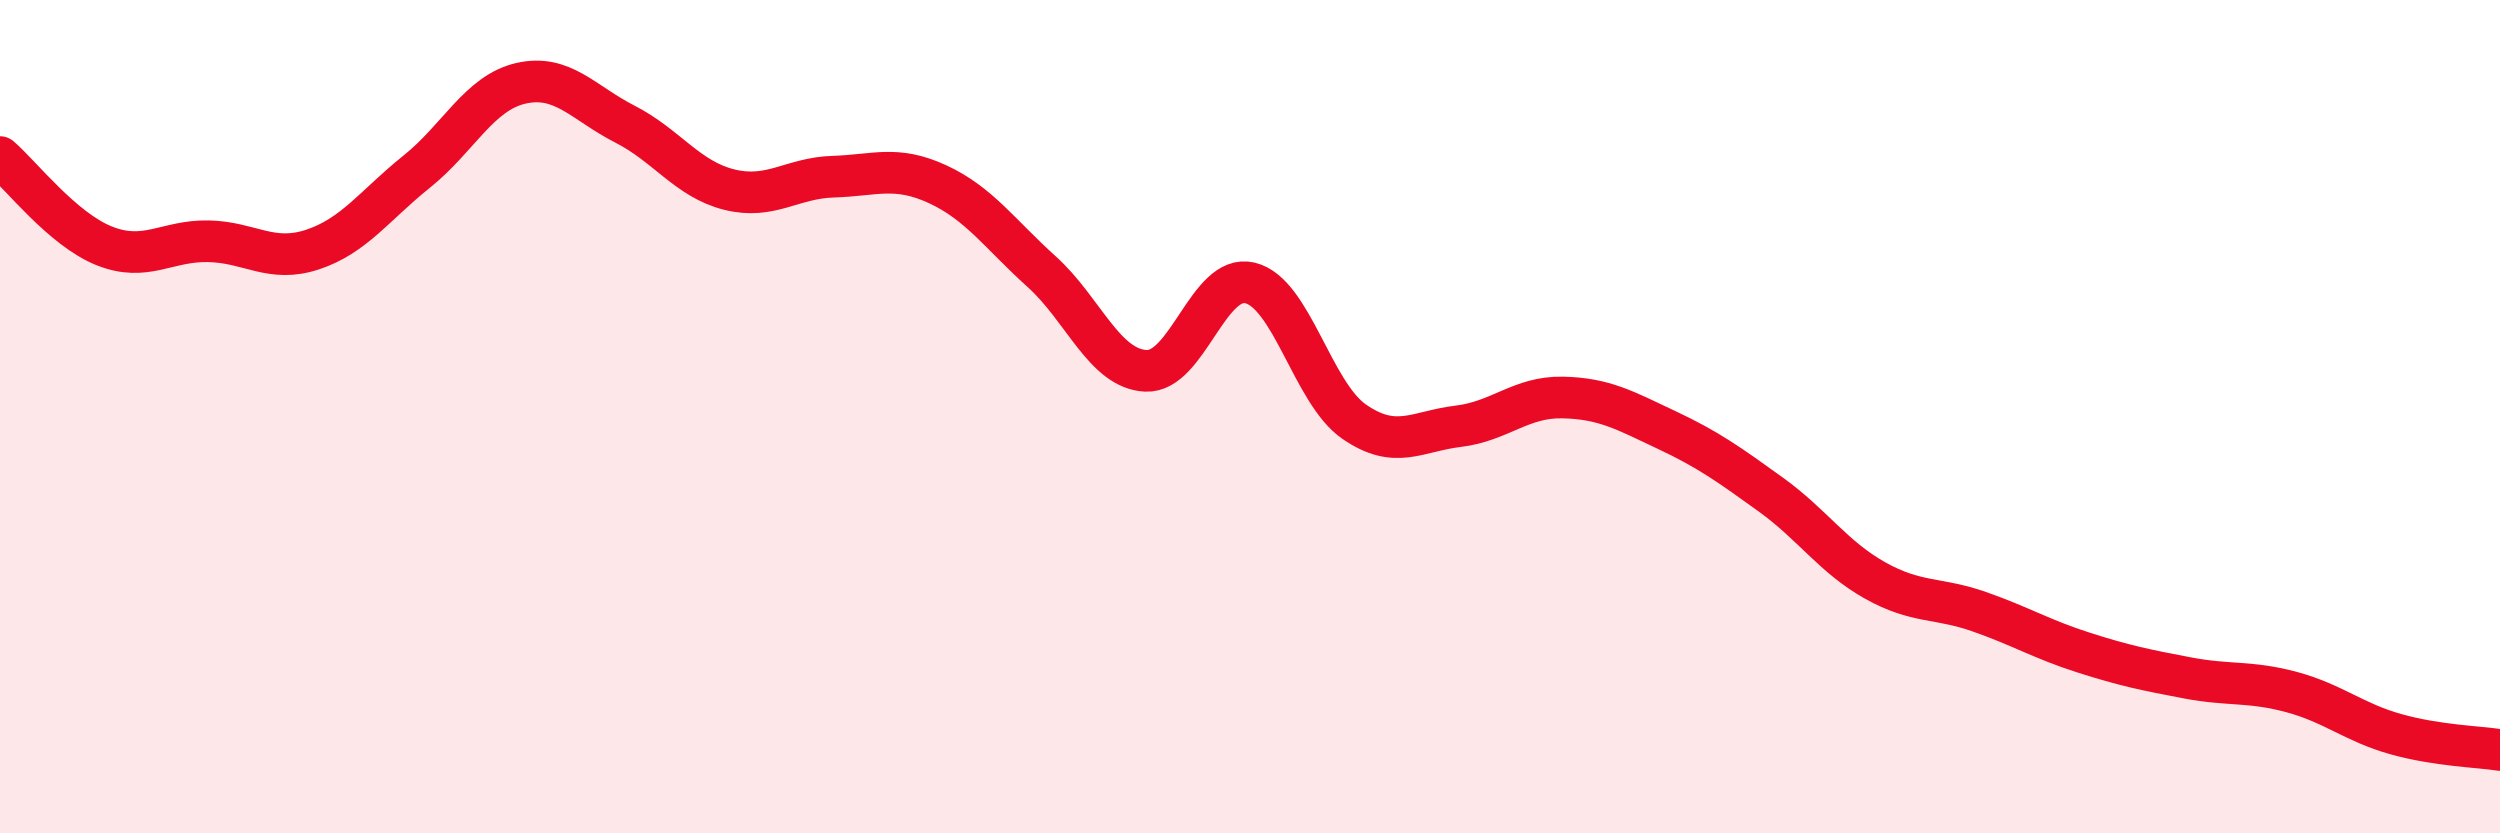 
    <svg width="60" height="20" viewBox="0 0 60 20" xmlns="http://www.w3.org/2000/svg">
      <path
        d="M 0,3.77 C 0.5,4.2 1.5,5.5 2.5,5.9 C 3.5,6.3 4,5.77 5,5.79 C 6,5.81 6.5,6.32 7.5,5.99 C 8.5,5.66 9,4.92 10,4.12 C 11,3.32 11.5,2.23 12.5,2 C 13.5,1.77 14,2.47 15,2.98 C 16,3.49 16.5,4.3 17.5,4.55 C 18.5,4.8 19,4.27 20,4.24 C 21,4.21 21.5,3.96 22.5,4.42 C 23.5,4.88 24,5.62 25,6.52 C 26,7.42 26.5,8.85 27.5,8.9 C 28.5,8.95 29,6.55 30,6.79 C 31,7.03 31.5,9.43 32.5,10.12 C 33.5,10.81 34,10.35 35,10.23 C 36,10.11 36.5,9.52 37.5,9.54 C 38.5,9.56 39,9.85 40,10.32 C 41,10.79 41.5,11.15 42.5,11.87 C 43.5,12.59 44,13.37 45,13.93 C 46,14.49 46.5,14.33 47.5,14.68 C 48.5,15.03 49,15.34 50,15.66 C 51,15.98 51.5,16.08 52.5,16.27 C 53.5,16.46 54,16.34 55,16.61 C 56,16.88 56.5,17.34 57.5,17.62 C 58.5,17.9 59.5,17.92 60,18L60 20L0 20Z"
        fill="#EB0A25"
        opacity="0.1"
        stroke-linecap="round"
        stroke-linejoin="round"
      />
      <path
        d="M 0,3.77 C 0.5,4.2 1.5,5.5 2.5,5.9 C 3.5,6.3 4,5.77 5,5.79 C 6,5.81 6.5,6.32 7.5,5.99 C 8.5,5.66 9,4.92 10,4.12 C 11,3.32 11.5,2.23 12.5,2 C 13.5,1.77 14,2.47 15,2.98 C 16,3.49 16.5,4.3 17.5,4.55 C 18.5,4.8 19,4.27 20,4.24 C 21,4.21 21.5,3.96 22.5,4.42 C 23.5,4.88 24,5.62 25,6.52 C 26,7.42 26.5,8.85 27.5,8.9 C 28.5,8.95 29,6.55 30,6.79 C 31,7.03 31.5,9.43 32.5,10.12 C 33.5,10.81 34,10.35 35,10.23 C 36,10.11 36.5,9.52 37.5,9.54 C 38.5,9.56 39,9.85 40,10.32 C 41,10.79 41.5,11.15 42.5,11.87 C 43.5,12.59 44,13.37 45,13.93 C 46,14.49 46.5,14.33 47.5,14.68 C 48.5,15.03 49,15.34 50,15.66 C 51,15.98 51.5,16.08 52.5,16.27 C 53.5,16.46 54,16.34 55,16.61 C 56,16.88 56.5,17.34 57.5,17.62 C 58.5,17.9 59.5,17.92 60,18"
        stroke="#EB0A25"
        stroke-width="1"
        fill="none"
        stroke-linecap="round"
        stroke-linejoin="round"
      />
    </svg>
  